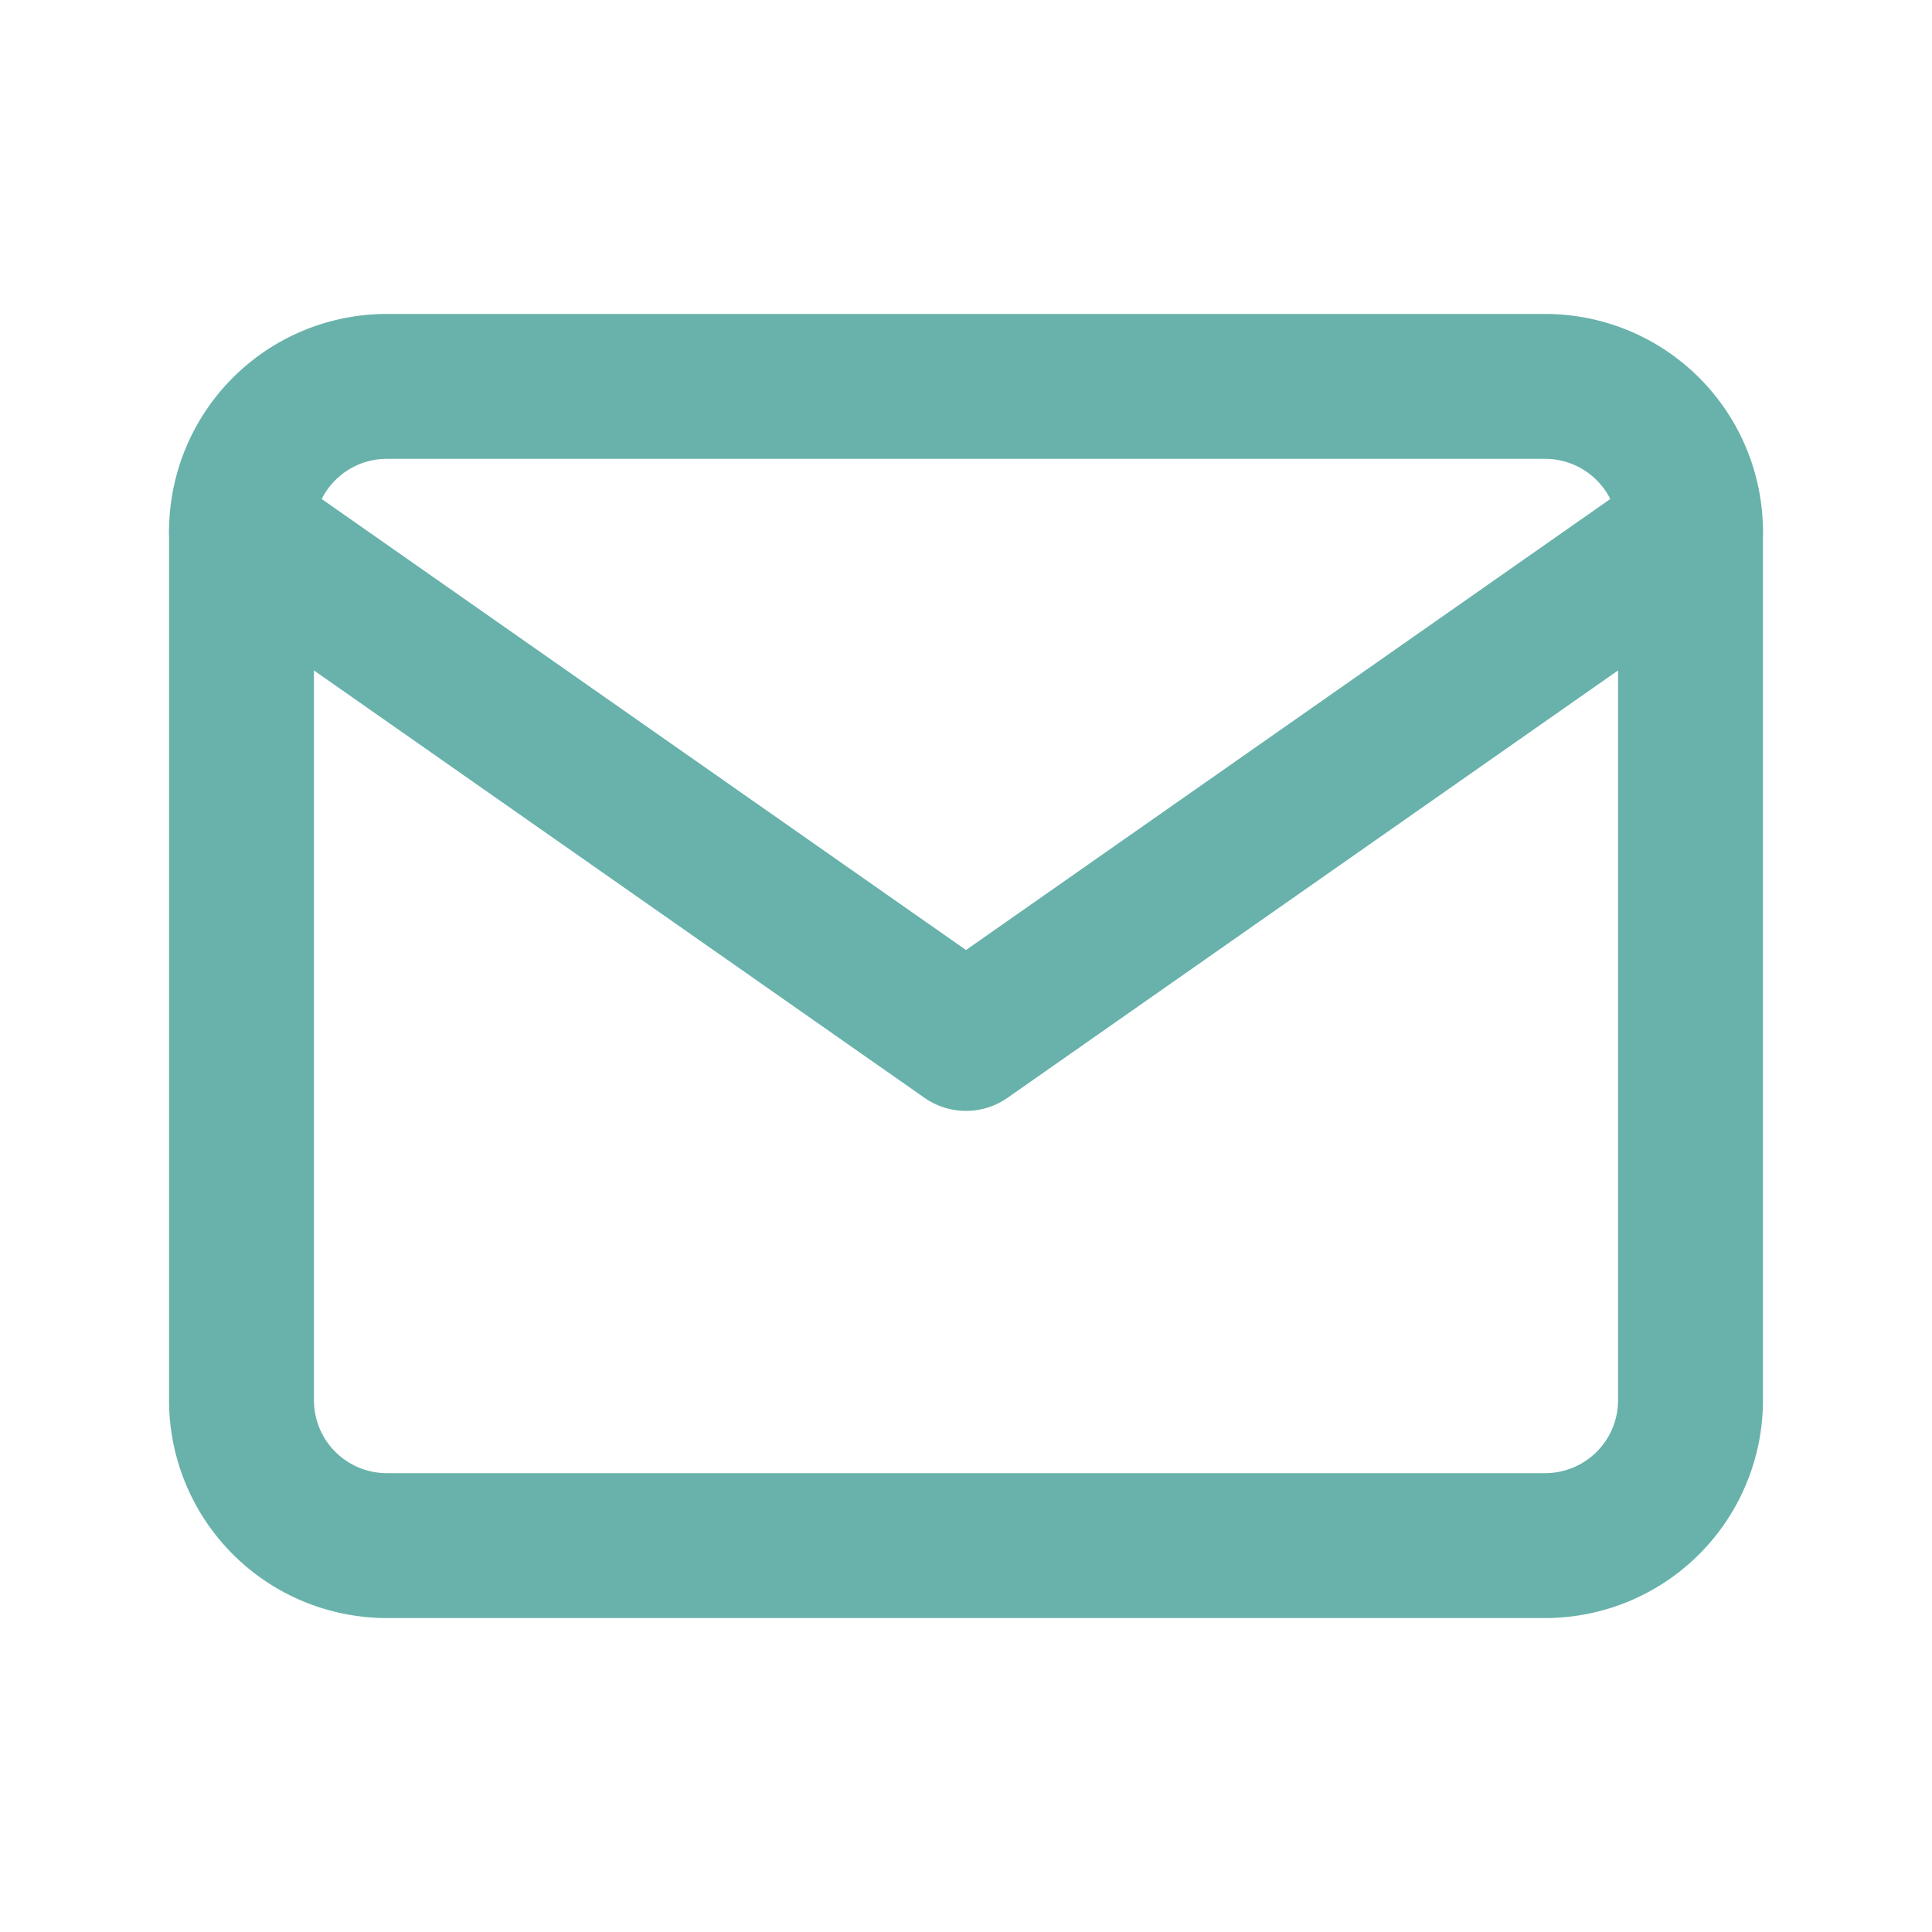 <svg xmlns="http://www.w3.org/2000/svg" width="40" height="40" viewBox="0 0 40 40">
  <g id="email" transform="translate(-819 -5045)">
    <g id="Group_206" data-name="Group 206">
      <rect id="Rectangle_113" data-name="Rectangle 113" width="40" height="40" transform="translate(819 5045)" fill="none"/>
      <g id="Icon_feather-mail" data-name="Icon feather-mail" transform="translate(821 5047)">
        <path id="Path_9" data-name="Path 9" d="M6,6H30a3.009,3.009,0,0,1,3,3V27a3.009,3.009,0,0,1-3,3H6a3.009,3.009,0,0,1-3-3V9A3.009,3.009,0,0,1,6,6Z" fill="none" stroke="#68b2ab" stroke-linecap="round" stroke-linejoin="round" stroke-width="3"/>
        <path id="Path_10" data-name="Path 10" d="M33,9,18,19.5,3,9" fill="none" stroke="#68b2ab" stroke-linecap="round" stroke-linejoin="round" stroke-width="3"/>
      </g>
    </g>
  </g>
</svg>
